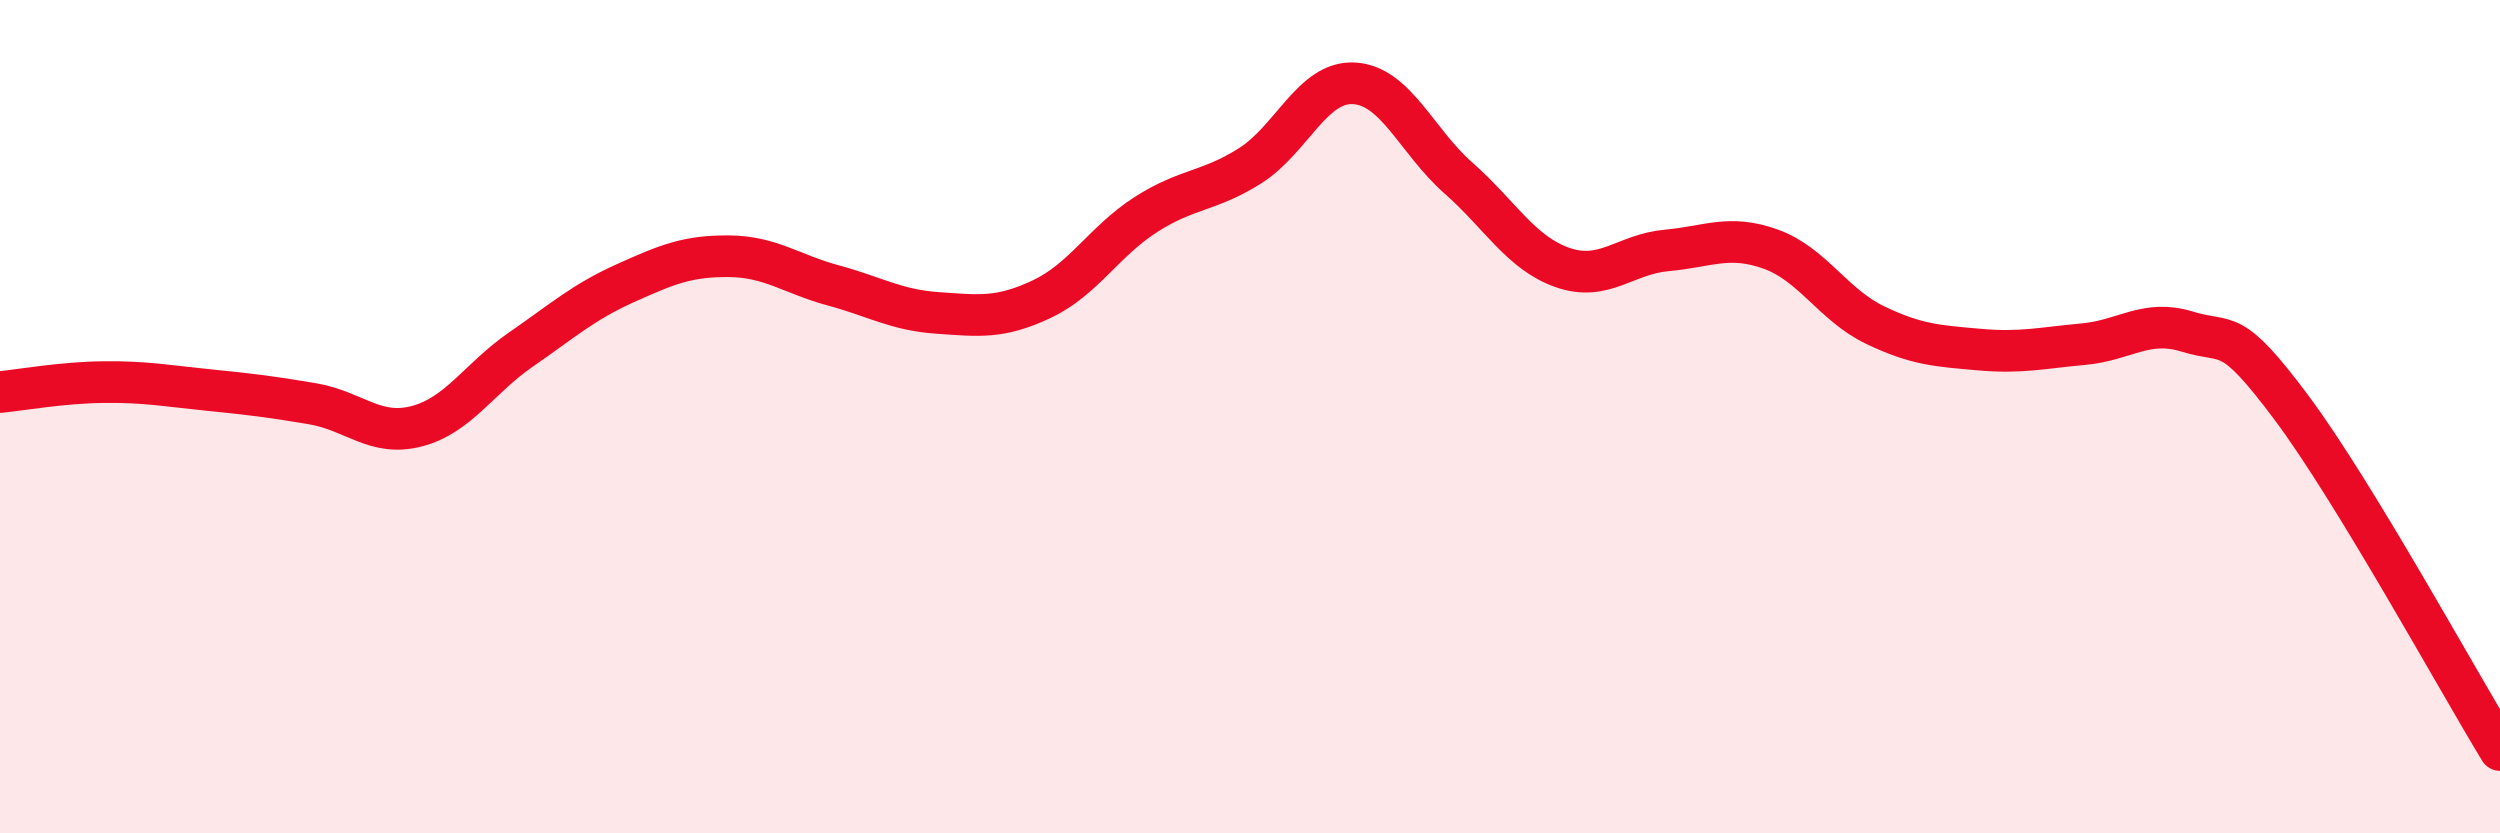 
    <svg width="60" height="20" viewBox="0 0 60 20" xmlns="http://www.w3.org/2000/svg">
      <path
        d="M 0,9.41 C 0.5,9.36 1.5,9.18 2.5,9.17 C 3.5,9.16 4,9.26 5,9.36 C 6,9.46 6.5,9.52 7.5,9.69 C 8.5,9.86 9,10.49 10,10.23 C 11,9.97 11.5,9.08 12.5,8.39 C 13.5,7.7 14,7.25 15,6.8 C 16,6.35 16.5,6.14 17.5,6.15 C 18.5,6.16 19,6.58 20,6.85 C 21,7.12 21.5,7.44 22.5,7.51 C 23.5,7.58 24,7.65 25,7.18 C 26,6.71 26.5,5.79 27.5,5.15 C 28.5,4.51 29,4.61 30,3.98 C 31,3.35 31.5,1.94 32.5,2 C 33.5,2.06 34,3.39 35,4.27 C 36,5.15 36.5,6.07 37.5,6.42 C 38.5,6.77 39,6.1 40,6.01 C 41,5.92 41.5,5.62 42.5,5.98 C 43.5,6.34 44,7.32 45,7.8 C 46,8.28 46.5,8.3 47.5,8.39 C 48.5,8.48 49,8.35 50,8.26 C 51,8.17 51.5,7.65 52.5,7.96 C 53.5,8.27 53.5,7.78 55,9.79 C 56.5,11.8 59,16.36 60,18L60 20L0 20Z"
        fill="#EB0A25"
        opacity="0.1"
        stroke-linecap="round"
        stroke-linejoin="round"
      />
      <path
        d="M 0,9.41 C 0.5,9.36 1.5,9.18 2.5,9.17 C 3.5,9.16 4,9.26 5,9.36 C 6,9.46 6.5,9.52 7.5,9.69 C 8.5,9.86 9,10.49 10,10.23 C 11,9.97 11.5,9.08 12.5,8.39 C 13.5,7.7 14,7.25 15,6.8 C 16,6.35 16.5,6.14 17.5,6.15 C 18.5,6.16 19,6.58 20,6.85 C 21,7.12 21.5,7.44 22.5,7.51 C 23.5,7.58 24,7.65 25,7.18 C 26,6.71 26.5,5.79 27.5,5.15 C 28.5,4.51 29,4.61 30,3.98 C 31,3.35 31.5,1.94 32.5,2 C 33.5,2.06 34,3.39 35,4.27 C 36,5.15 36.5,6.07 37.5,6.42 C 38.5,6.77 39,6.1 40,6.01 C 41,5.92 41.5,5.62 42.5,5.98 C 43.5,6.34 44,7.32 45,7.8 C 46,8.28 46.5,8.3 47.5,8.39 C 48.5,8.48 49,8.35 50,8.26 C 51,8.17 51.5,7.65 52.5,7.96 C 53.5,8.27 53.5,7.78 55,9.79 C 56.5,11.8 59,16.36 60,18"
        stroke="#EB0A25"
        stroke-width="1"
        fill="none"
        stroke-linecap="round"
        stroke-linejoin="round"
      />
    </svg>
  